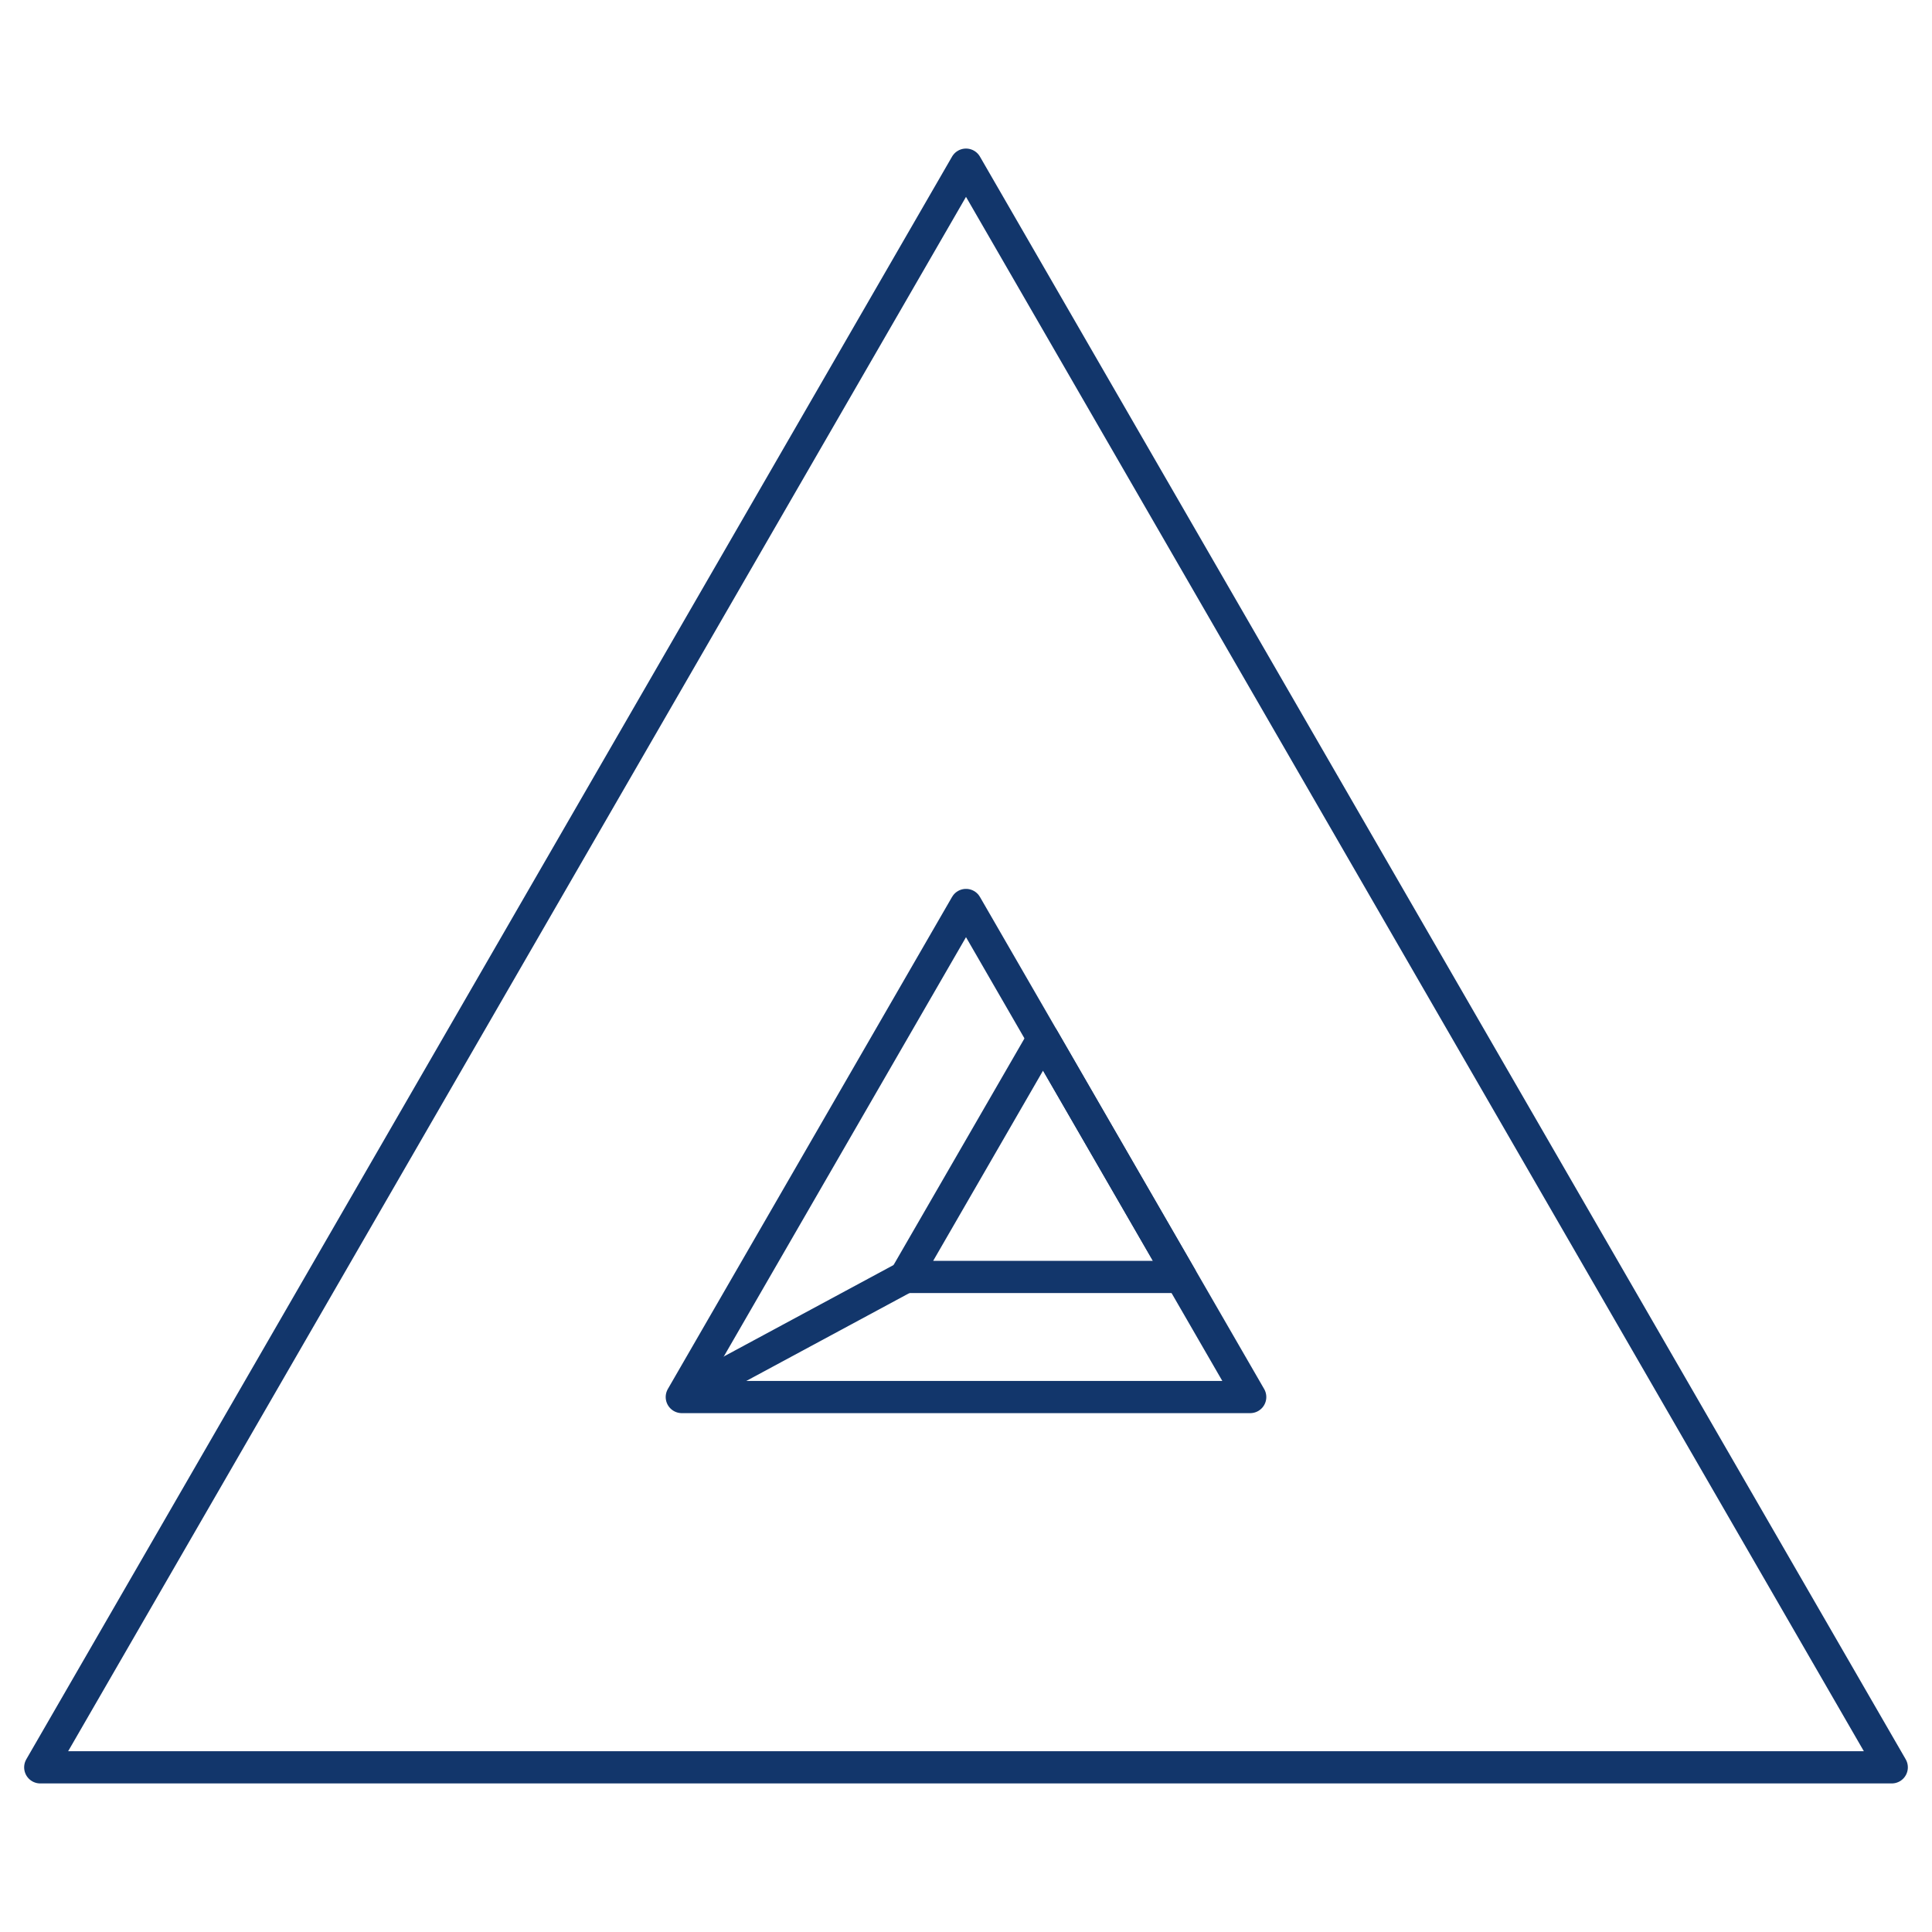 <svg xmlns="http://www.w3.org/2000/svg" viewBox="0 0 48 48"><g id="platform"><path d="M24,4.091,1,43.909H47Zm0,18.393,7.061,12.225H16.939Z" style="fill:none;stroke:#12366b;stroke-linejoin:round;stroke-width:0.8px"/><path d="M25.914,25.8l3.422,5.926H22.491Z" style="fill:none;stroke:#12366b;stroke-linejoin:round;stroke-width:0.8px"/><line x1="22.491" y1="31.727" x2="16.956" y2="34.709" style="fill:none;stroke:#12366b;stroke-linejoin:round;stroke-width:0.8px"/></g></svg>